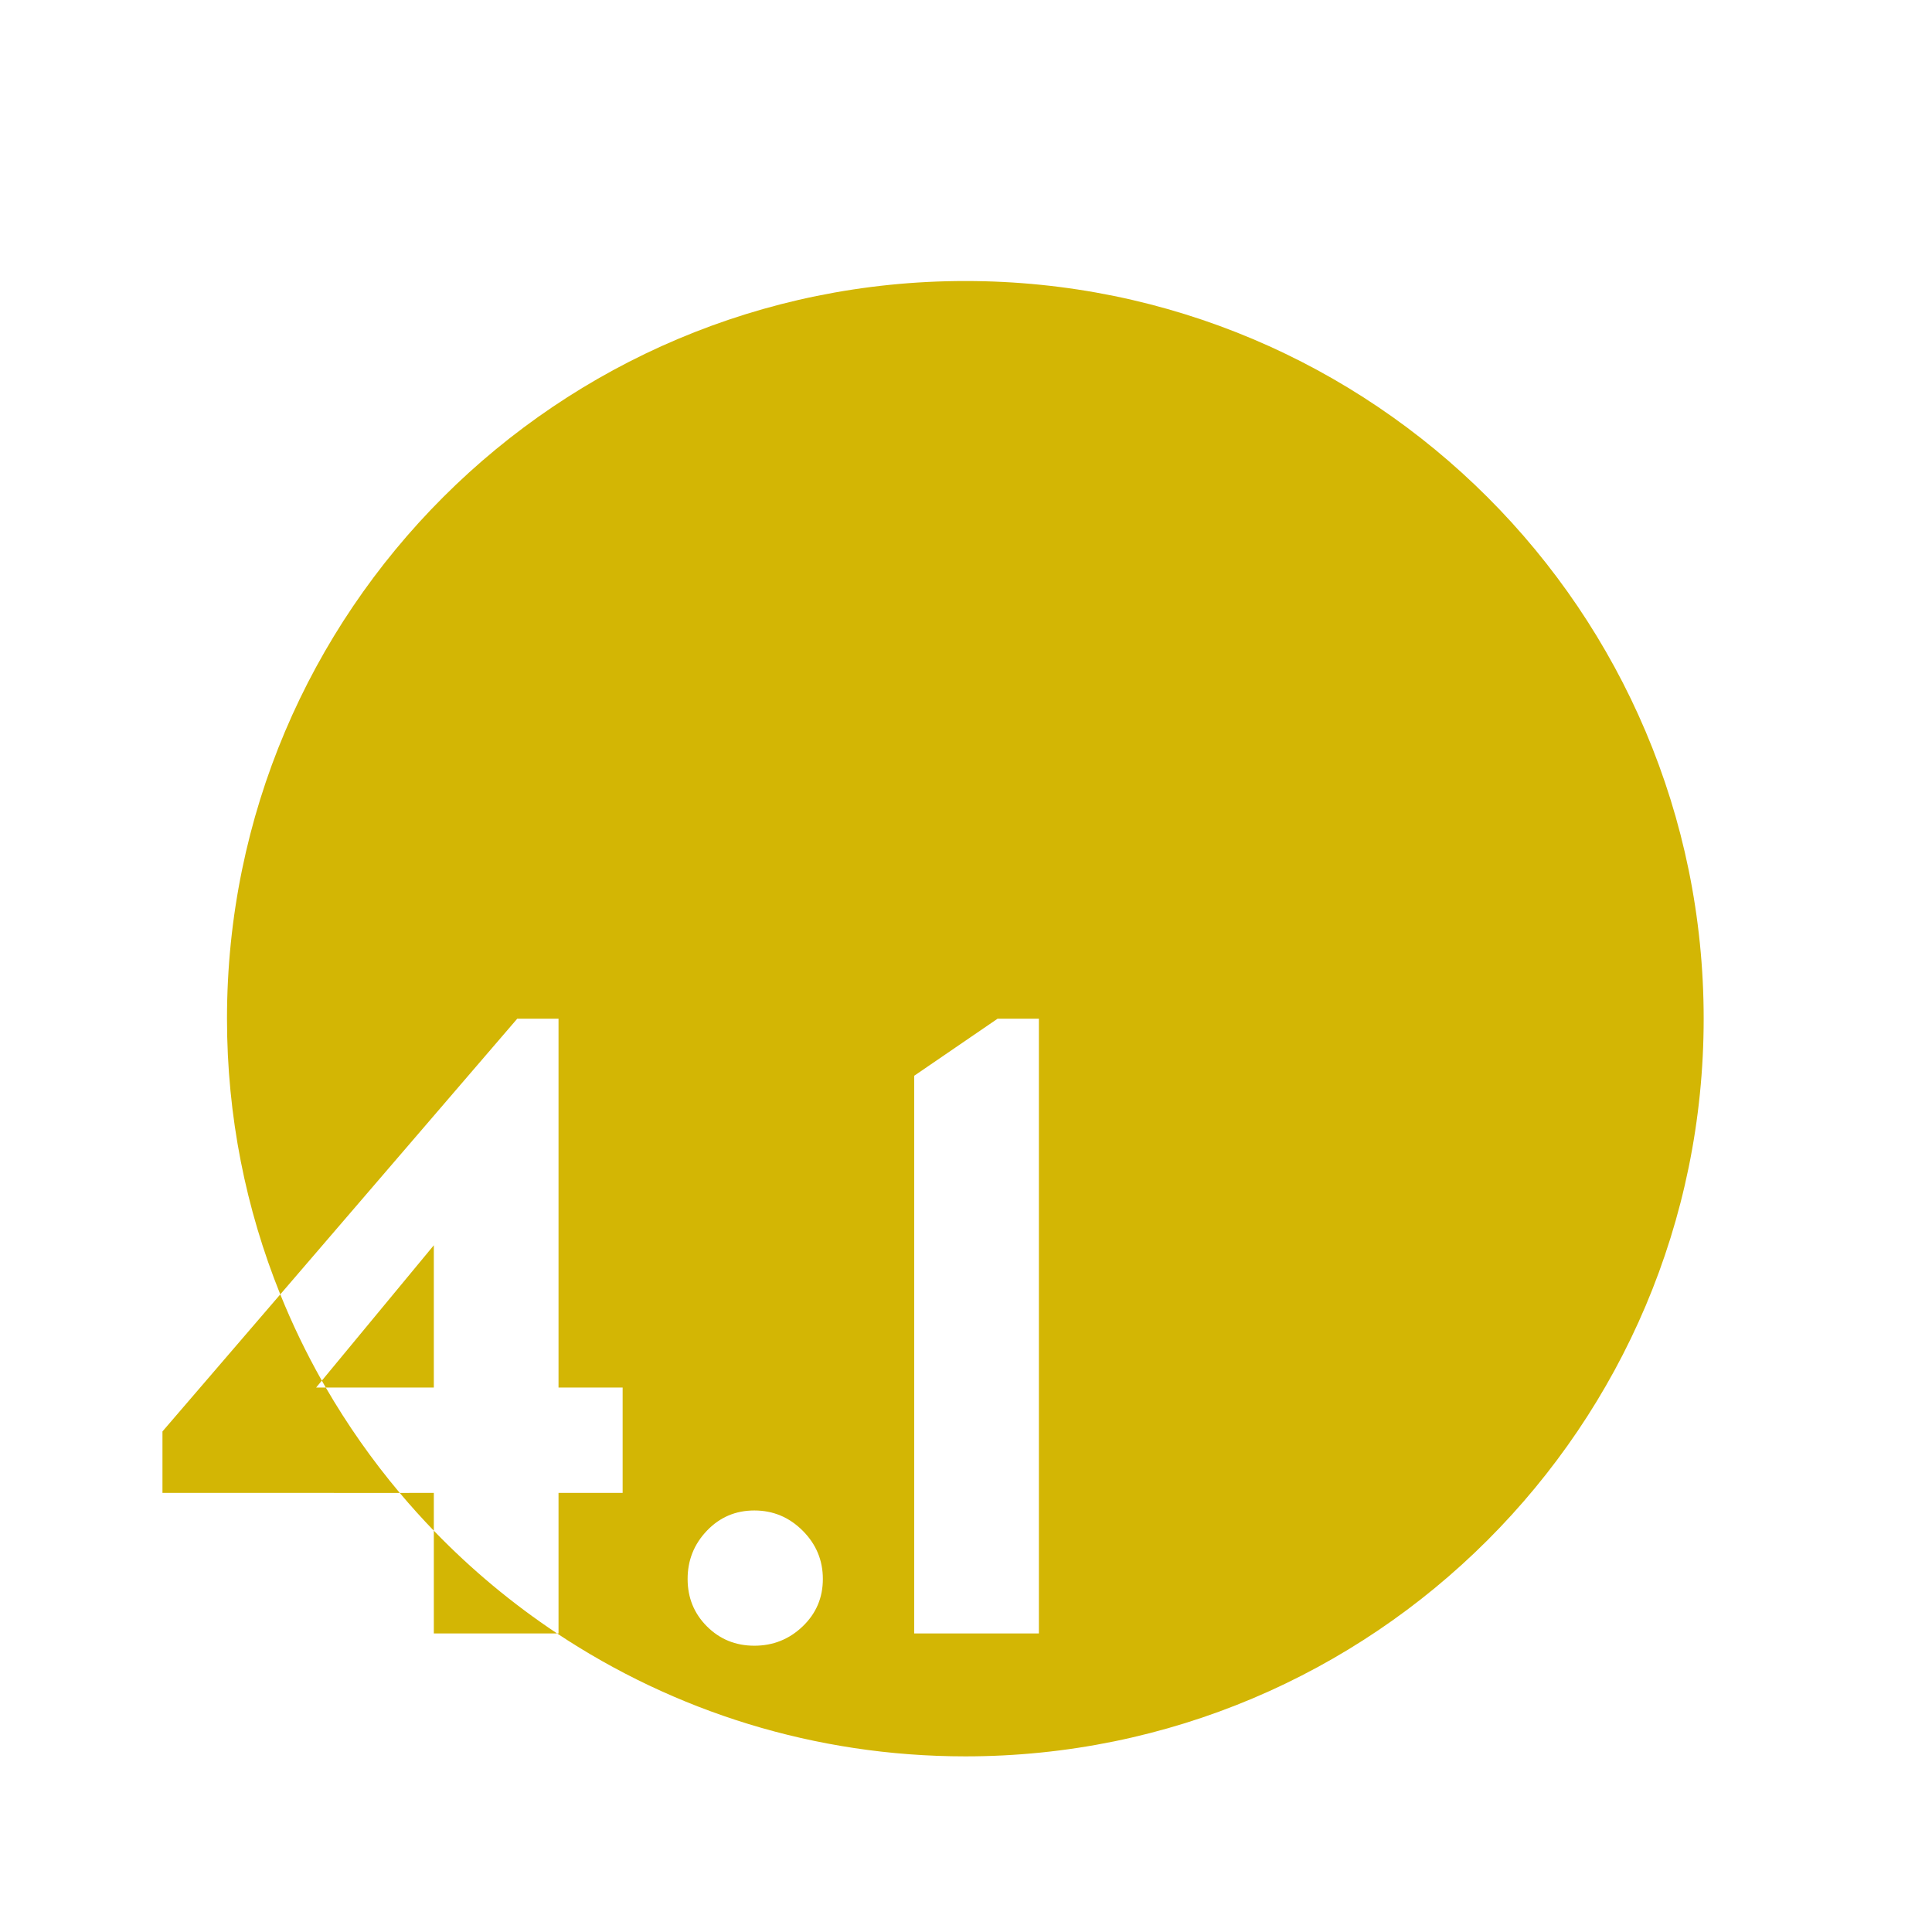 <?xml version="1.0" encoding="UTF-8"?> <svg xmlns="http://www.w3.org/2000/svg" xmlns:xlink="http://www.w3.org/1999/xlink" width="220px" height="220px" viewBox="0 0 220 220"><!-- Generator: Sketch 57.1 (83088) - https://sketch.com --><title>Zahl 4.1</title><desc>Created with Sketch.</desc><g id="Zahl-4.1" stroke="none" stroke-width="1" fill="none" fill-rule="evenodd"><path d="M63.433,186 L49.4,186 L49.4,174.305 C53.632,178.689 58.337,182.615 63.433,186 Z M85.9,172 C83.767,172 81.967,172.767 80.5,174.3 C79.033,175.833 78.3,177.667 78.3,179.8 C78.3,181.933 79.033,183.733 80.5,185.2 C81.967,186.667 83.767,187.4 85.9,187.4 C88.033,187.4 89.867,186.667 91.4,185.2 C92.933,183.733 93.7,181.933 93.7,179.8 C93.7,177.667 92.933,175.833 91.4,174.3 C89.867,172.767 88.033,172 85.9,172 Z M118.3,116 L113.6,116 L104.1,122.5 L104.1,186 L118.3,186 L118.3,116 Z M31.916,147.393 C28.002,137.695 25.848,127.099 25.848,116 C25.848,69.608 63.49,32 109.924,32 C156.358,32 194,69.608 194,116 C194,162.392 156.358,200 109.924,200 C92.734,200 76.75,194.846 63.433,186 L63.6,186 L63.6,170 L70.9,170 L70.9,158 L63.6,158 L63.6,116 L58.9,116 Z M37.096,158.001 C36.945,157.74 36.796,157.479 36.648,157.216 L49.4,141.8 L49.4,158 Z M49.4,174.305 C48.059,172.916 46.765,171.48 45.522,170.002 L49.4,170 Z M45.522,170.002 L18.5,170 L18.5,163 L31.916,147.393 C33.284,150.783 34.867,154.063 36.648,157.216 L36,158 L37.096,158.001 C39.557,162.25 42.379,166.265 45.522,170.002 Z" id="Combined-Shape" fill="#D3B604"></path></g></svg> 